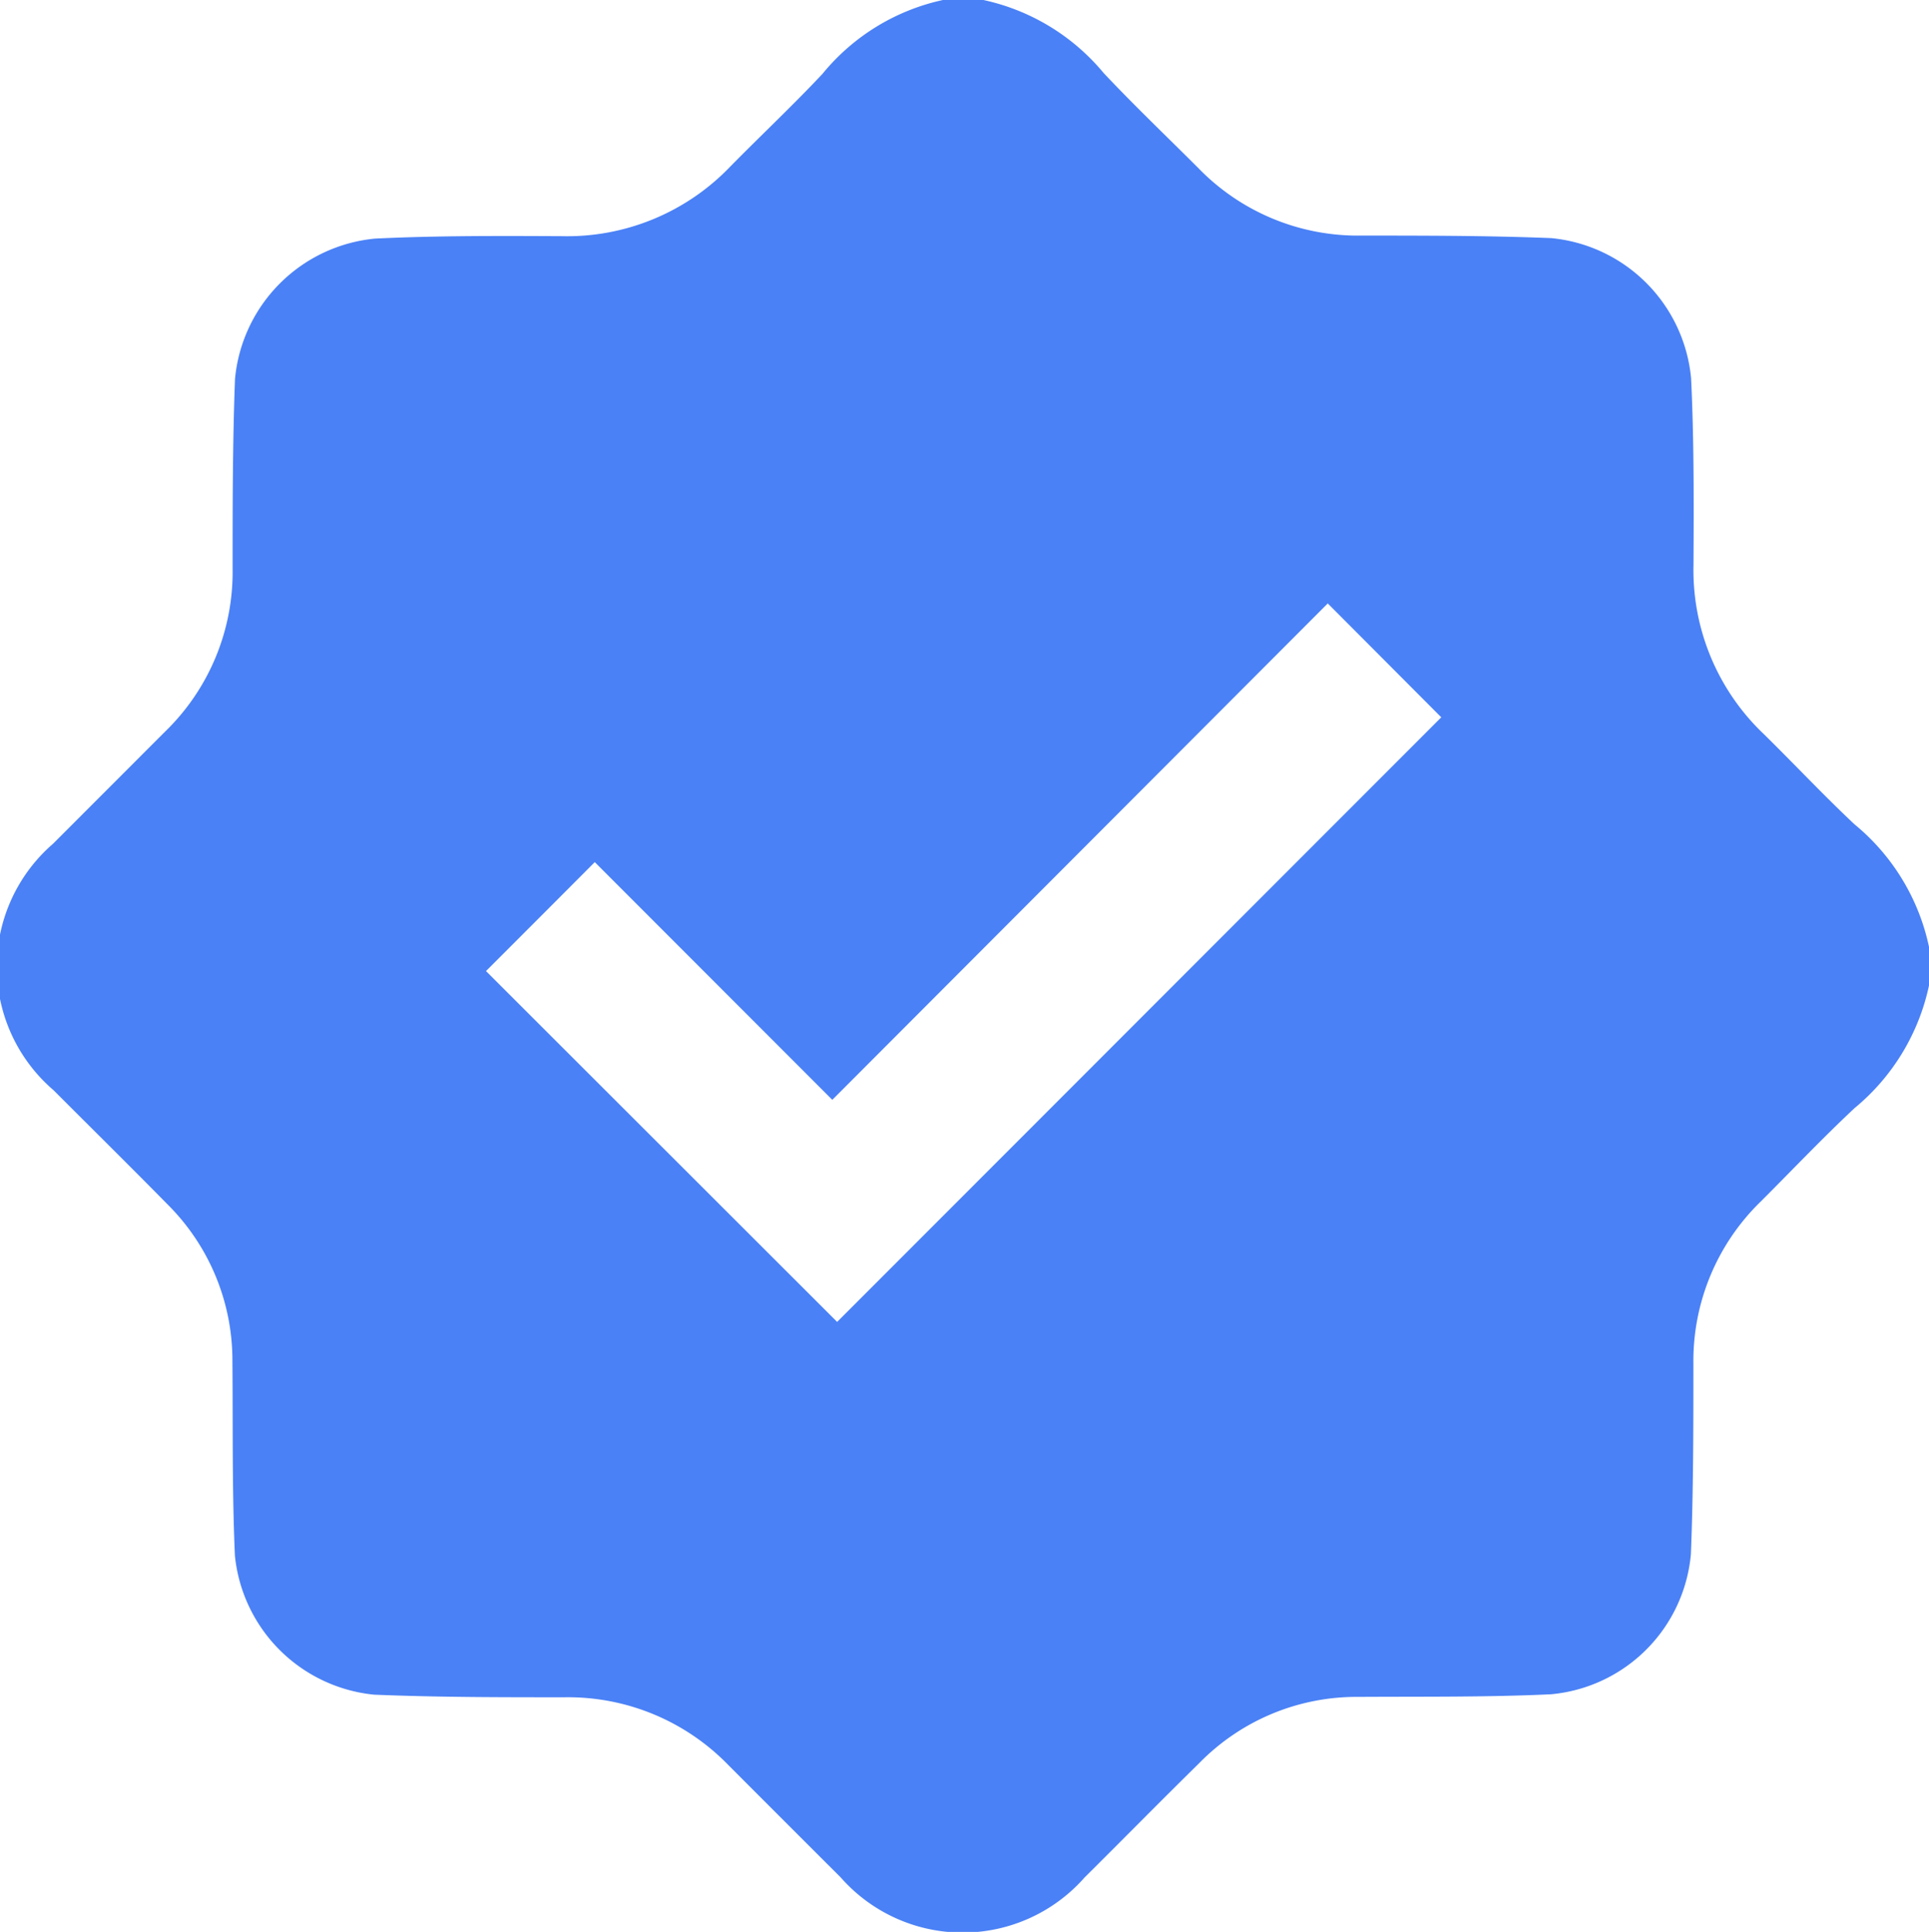<svg xmlns="http://www.w3.org/2000/svg" width="19.969" height="20" viewBox="0 0 19.969 20">
  <defs>
    <style>
      .cls-1 {
        fill: #4a81f6;
        fill-rule: evenodd;
      }
    </style>
  </defs>
  <path id="check" class="cls-1" d="M441.4,314.435h0.391a2.228,2.228,0,0,1,1.259.759c0.317,0.337.652,0.656,0.979,0.983a2.3,2.3,0,0,0,1.682.7c0.657,0,1.315,0,1.971.026a1.608,1.608,0,0,1,1.449,1.45c0.031,0.643.028,1.288,0.025,1.933a2.34,2.34,0,0,0,.725,1.749c0.316,0.31.619,0.634,0.942,0.937a2.243,2.243,0,0,1,.772,1.273v0.391a2.252,2.252,0,0,1-.772,1.274c-0.332.311-.646,0.642-0.968,0.964a2.3,2.3,0,0,0-.7,1.682c0,0.658,0,1.316-.026,1.972a1.6,1.6,0,0,1-1.449,1.45c-0.662.031-1.326,0.023-1.99,0.027a2.278,2.278,0,0,0-1.648.683c-0.4.393-.792,0.792-1.189,1.186a1.681,1.681,0,0,1-2.525,0q-0.58-.579-1.16-1.16a2.312,2.312,0,0,0-1.7-.705c-0.657,0-1.315,0-1.971-.027a1.608,1.608,0,0,1-1.44-1.438c-0.03-.67-0.02-1.341-0.026-2.011a2.277,2.277,0,0,0-.677-1.632c-0.388-.395-0.782-0.783-1.173-1.175a1.684,1.684,0,0,1-.007-2.553l1.159-1.16a2.3,2.3,0,0,0,.7-1.683c0-.657,0-1.315.025-1.971a1.61,1.61,0,0,1,1.45-1.451c0.643-.031,1.287-0.028,1.931-0.025a2.339,2.339,0,0,0,1.75-.725c0.315-.32.643-0.628,0.95-0.955A2.218,2.218,0,0,1,441.4,314.435Zm3.97,6.25-5.129,5.139-2.459-2.461c-0.384.386-.769,0.771-1.126,1.128l3.635,3.632,6.254-6.259Z" transform="translate(-431.625 -314.438)"/>
</svg>
